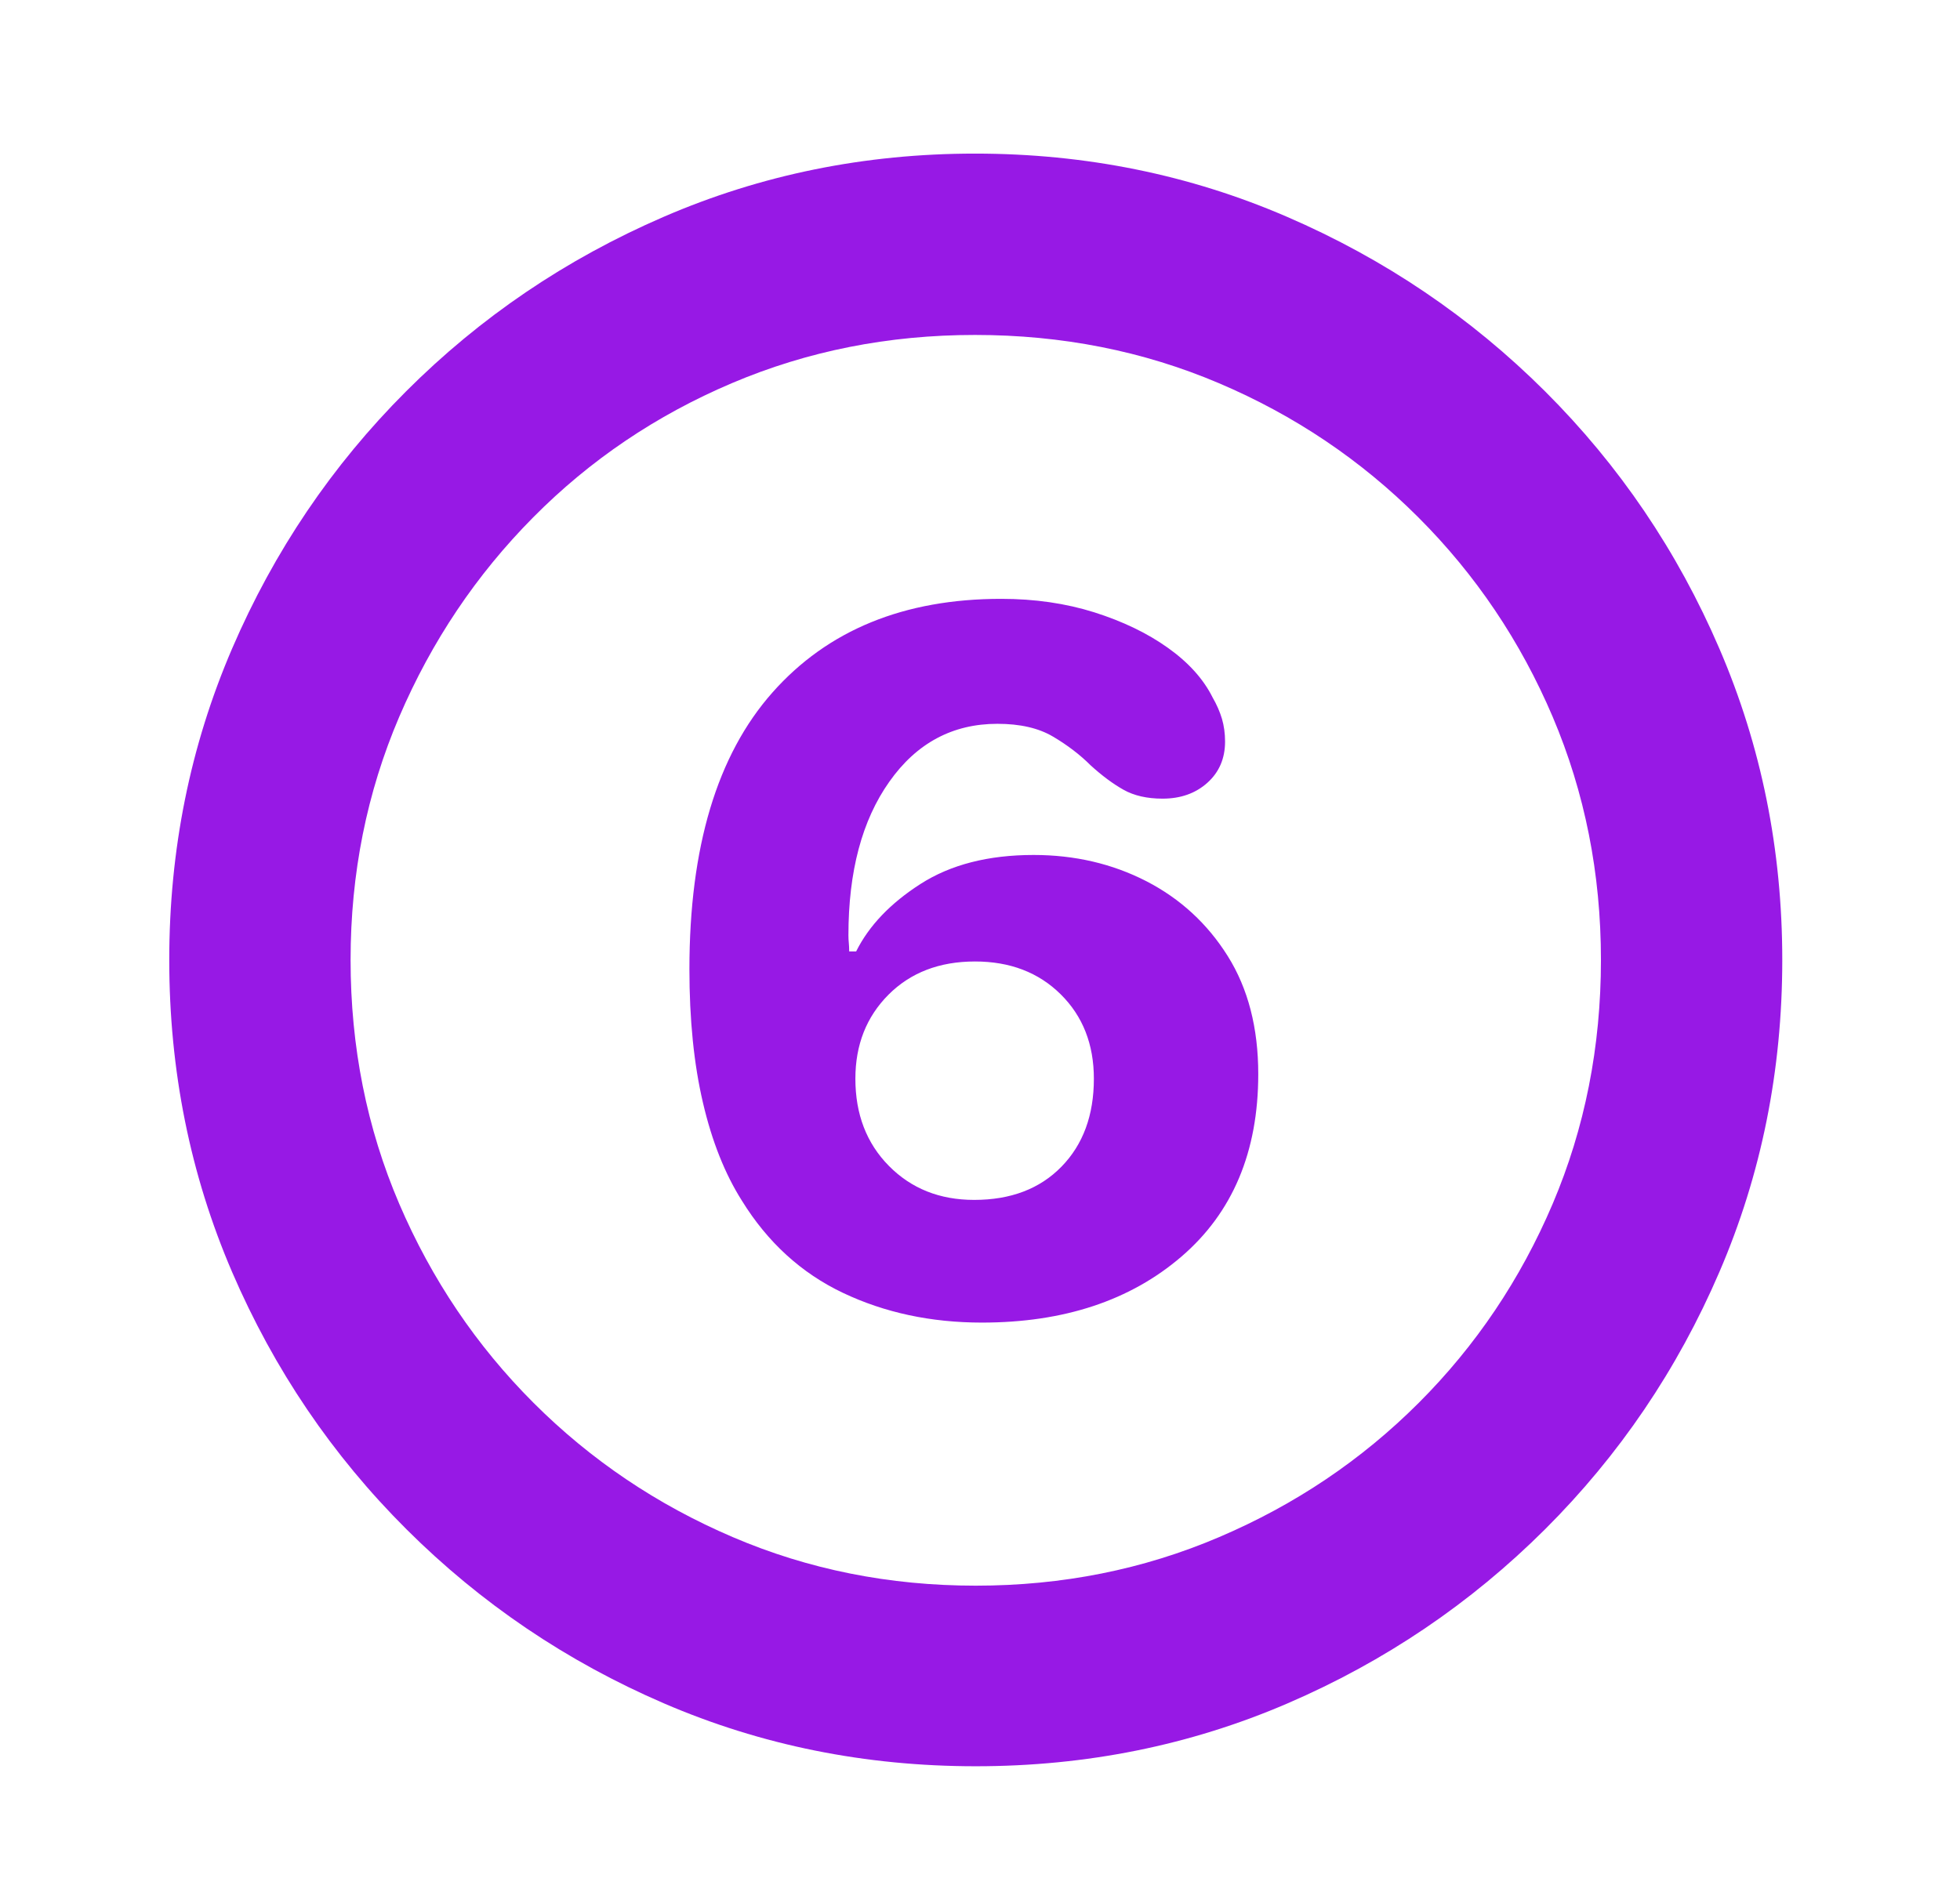 <?xml version="1.0" encoding="UTF-8"?>
<svg width="31px" height="30px" viewBox="0 0 31 30" version="1.1" xmlns="http://www.w3.org/2000/svg" xmlns:xlink="http://www.w3.org/1999/xlink">
    <title>step.6</title>
    <g id="step.6" stroke="none" stroke-width="1" fill="none" fill-rule="evenodd">
        <path d="M15.433,27.943 C17.183,27.943 18.826,27.611 20.365,26.948 C21.903,26.285 23.26,25.367 24.436,24.195 C25.611,23.023 26.531,21.666 27.194,20.124 C27.858,18.582 28.189,16.936 28.189,15.187 C28.189,13.445 27.858,11.803 27.194,10.261 C26.531,8.719 25.611,7.362 24.436,6.19 C23.26,5.018 21.901,4.098 20.358,3.431 C18.816,2.764 17.17,2.43 15.421,2.43 C13.679,2.43 12.037,2.764 10.495,3.431 C8.953,4.098 7.596,5.018 6.424,6.19 C5.252,7.362 4.335,8.719 3.671,10.261 C3.008,11.803 2.677,13.445 2.677,15.187 C2.677,16.936 3.008,18.582 3.671,20.124 C4.335,21.666 5.254,23.023 6.43,24.195 C7.606,25.367 8.963,26.285 10.501,26.948 C12.039,27.611 13.683,27.943 15.433,27.943 Z M15.433,25.086 C14.066,25.086 12.784,24.83 11.588,24.317 C10.391,23.805 9.342,23.097 8.438,22.193 C7.535,21.29 6.827,20.24 6.314,19.044 C5.802,17.848 5.545,16.562 5.545,15.187 C5.545,13.819 5.802,12.538 6.314,11.341 C6.827,10.145 7.533,9.093 8.432,8.186 C9.331,7.278 10.379,6.57 11.575,6.062 C12.772,5.553 14.053,5.299 15.421,5.299 C16.796,5.299 18.082,5.553 19.278,6.062 C20.474,6.57 21.526,7.278 22.434,8.186 C23.341,9.093 24.049,10.145 24.558,11.341 C25.066,12.538 25.321,13.819 25.321,15.187 C25.321,16.562 25.066,17.848 24.558,19.044 C24.049,20.24 23.343,21.29 22.44,22.193 C21.536,23.097 20.485,23.805 19.284,24.317 C18.084,24.83 16.8,25.086 15.433,25.086 Z M15.531,20.924 C16.824,20.924 17.876,20.576 18.686,19.88 C19.496,19.184 19.901,18.222 19.901,16.993 C19.901,16.261 19.74,15.638 19.418,15.125 C19.097,14.613 18.668,14.218 18.131,13.941 C17.594,13.665 16.999,13.526 16.348,13.526 C15.632,13.526 15.036,13.679 14.56,13.984 C14.084,14.289 13.744,14.645 13.541,15.052 L13.431,15.052 L13.431,15.052 C13.431,15.003 13.429,14.959 13.425,14.918 C13.421,14.877 13.419,14.837 13.419,14.796 C13.419,13.787 13.634,12.977 14.066,12.367 C14.497,11.756 15.067,11.451 15.775,11.451 C16.133,11.451 16.426,11.518 16.654,11.653 C16.881,11.787 17.081,11.939 17.252,12.11 C17.431,12.273 17.604,12.401 17.771,12.495 C17.937,12.588 18.143,12.635 18.387,12.635 C18.672,12.635 18.908,12.552 19.095,12.385 C19.282,12.218 19.376,12 19.376,11.732 C19.376,11.602 19.359,11.482 19.327,11.372 C19.294,11.262 19.246,11.15 19.18,11.036 C19.034,10.743 18.798,10.481 18.472,10.249 C18.147,10.017 17.758,9.83 17.307,9.687 C16.855,9.545 16.365,9.474 15.836,9.474 C14.298,9.474 13.091,9.968 12.216,10.957 C11.341,11.946 10.904,13.404 10.904,15.333 C10.904,16.131 10.975,16.834 11.118,17.445 C11.26,18.055 11.466,18.572 11.734,18.995 C12.141,19.654 12.674,20.141 13.333,20.454 C13.992,20.767 14.725,20.924 15.531,20.924 Z M15.408,18.983 C14.863,18.983 14.414,18.804 14.06,18.446 C13.706,18.088 13.529,17.628 13.529,17.066 C13.529,16.529 13.704,16.086 14.053,15.736 C14.403,15.386 14.859,15.211 15.421,15.211 C15.974,15.211 16.426,15.384 16.776,15.73 C17.126,16.076 17.301,16.521 17.301,17.066 C17.301,17.644 17.13,18.108 16.788,18.458 C16.446,18.808 15.986,18.983 15.408,18.983 Z" id="􀁄" fill="#9719E5" fill-rule="nonzero"></path>
    </g>
</svg>